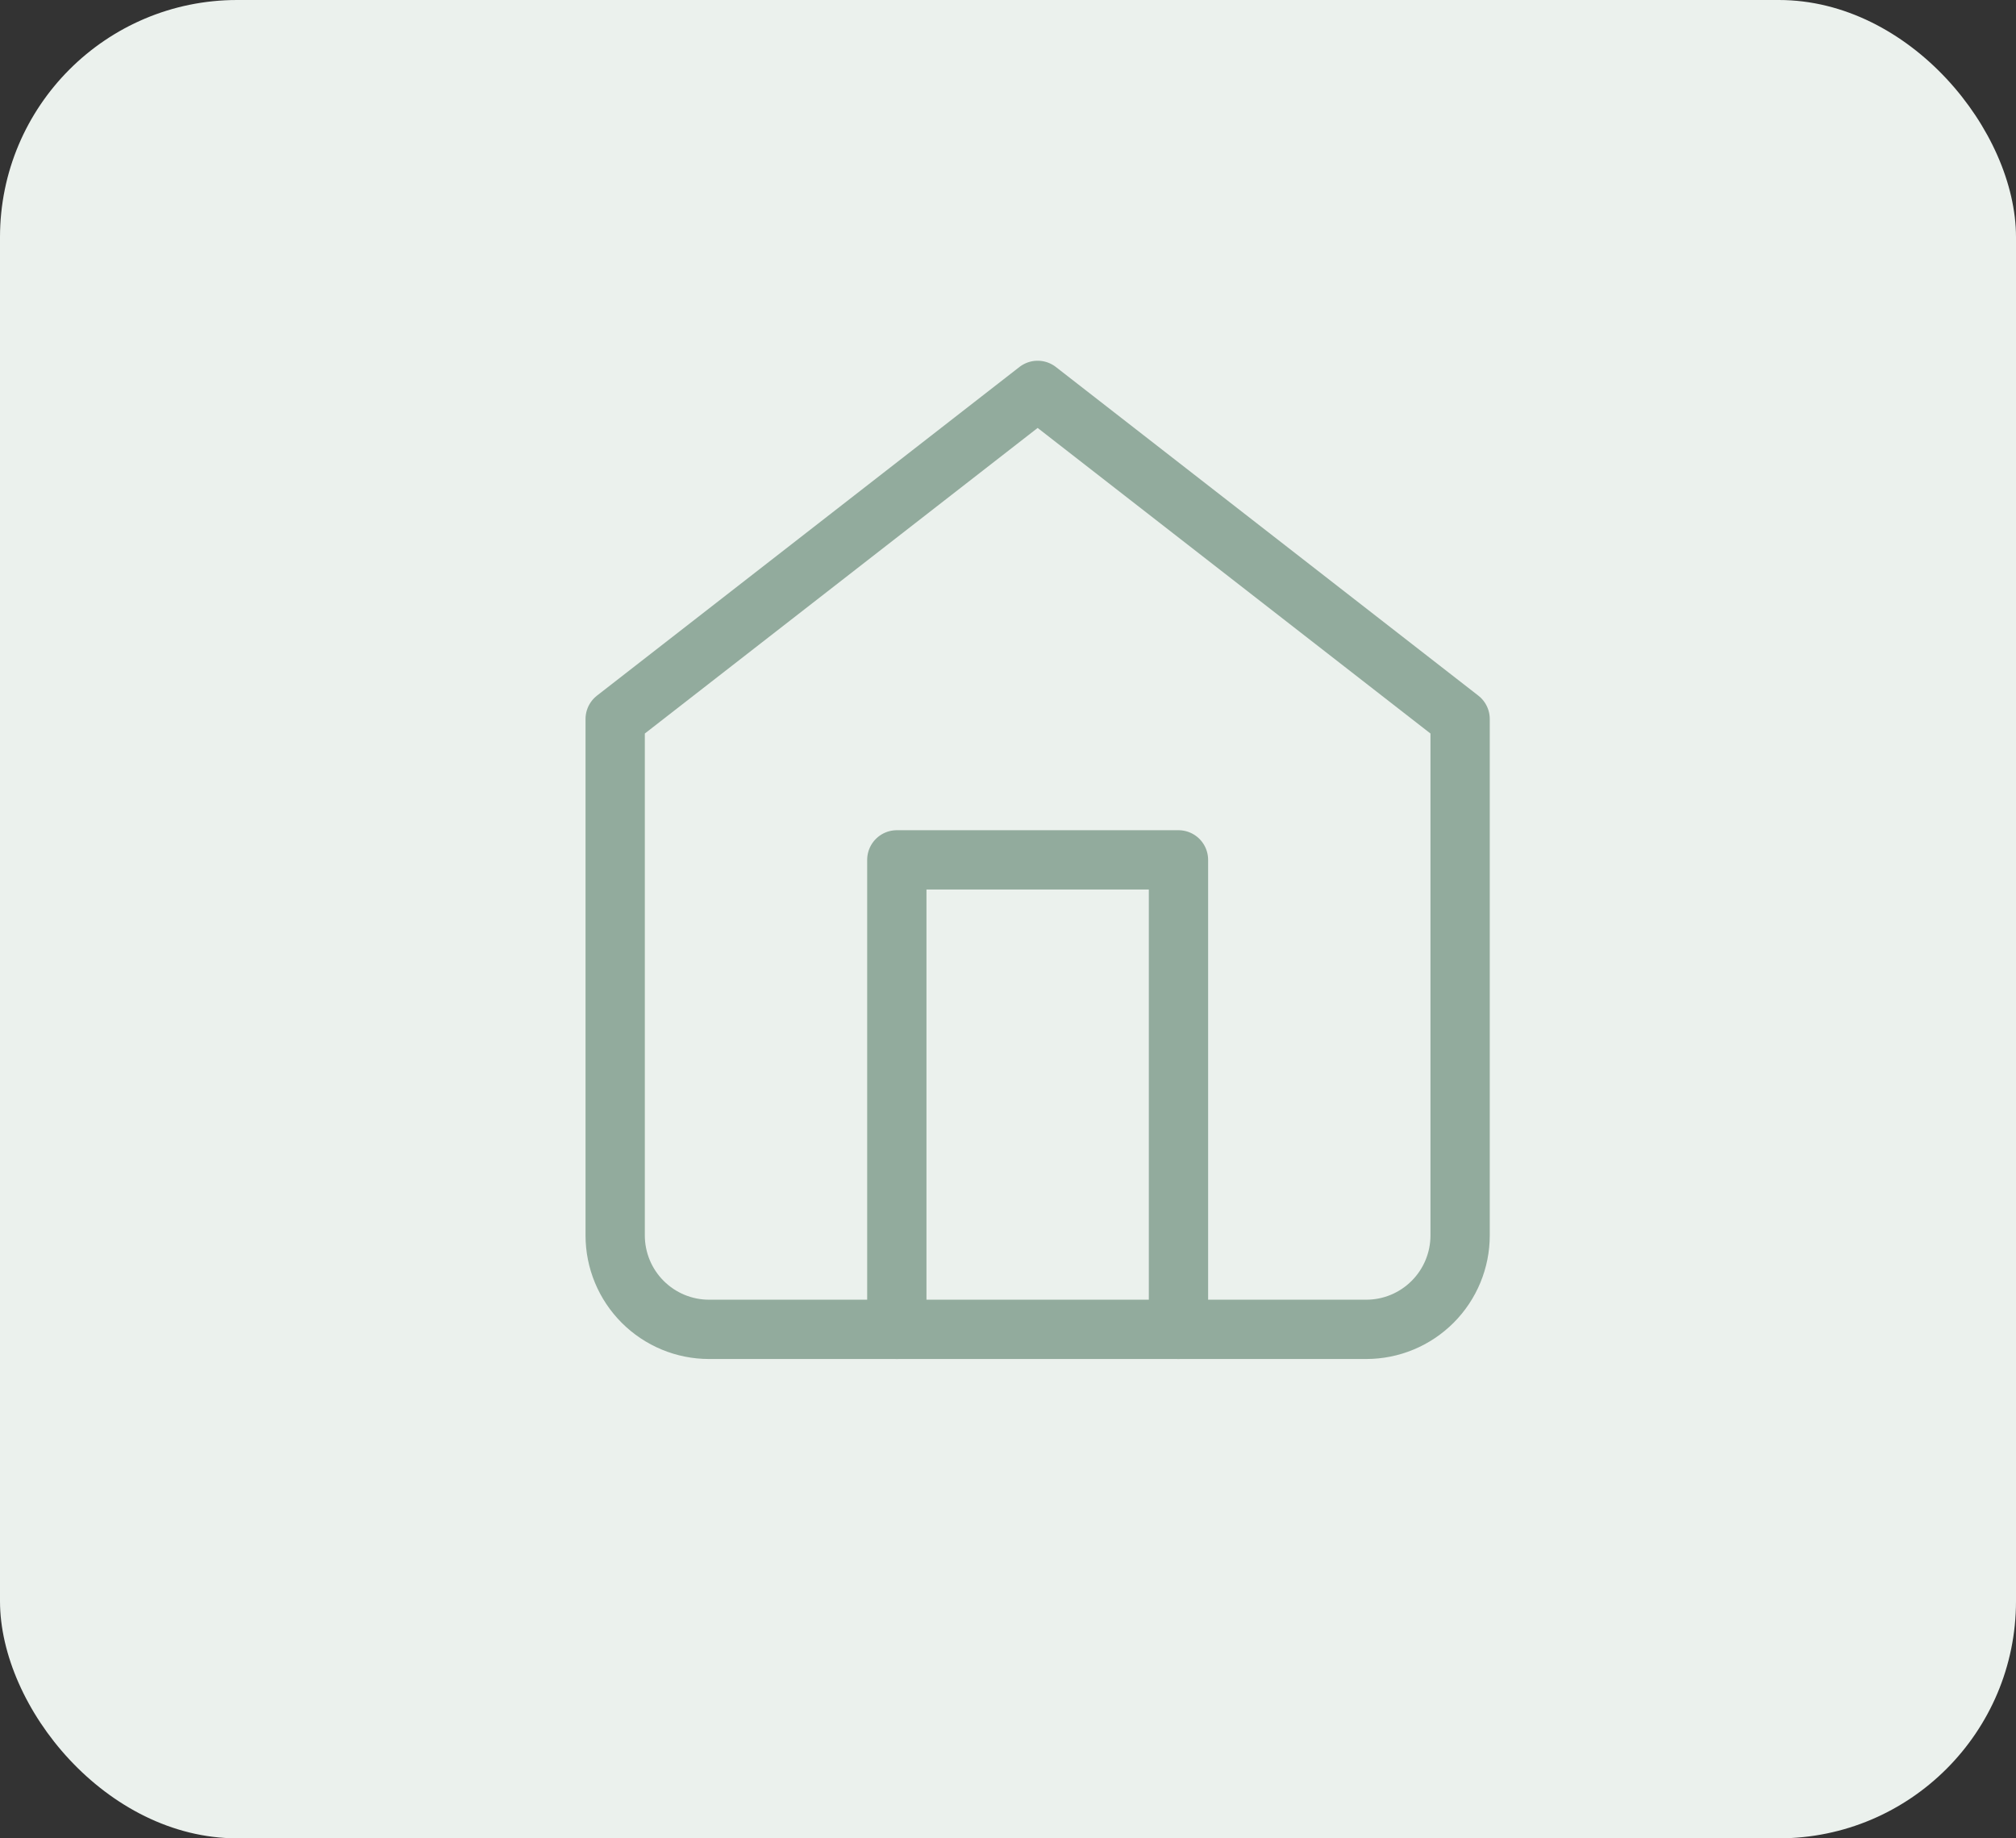<svg width="34" height="31" viewBox="0 0 34 31" fill="none" xmlns="http://www.w3.org/2000/svg">
<rect x="0" y="0" width="34" height="31" fill="#333333" stroke="none"/>
<rect width="34" height="31" rx="4" fill="#EBF1ED"/>
<path d="M10.375 12.125L17.5 6.583L24.625 12.125V20.833C24.625 21.253 24.458 21.656 24.161 21.953C23.864 22.25 23.462 22.417 23.042 22.417H11.958C11.538 22.417 11.136 22.25 10.839 21.953C10.542 21.656 10.375 21.253 10.375 20.833V12.125Z" stroke="#92AB9D" stroke-linecap="round" stroke-linejoin="round"/>
<path d="M15.125 22.417V14.5H19.875V22.417" stroke="#92AB9D" stroke-linecap="round" stroke-linejoin="round"/>
</svg>

